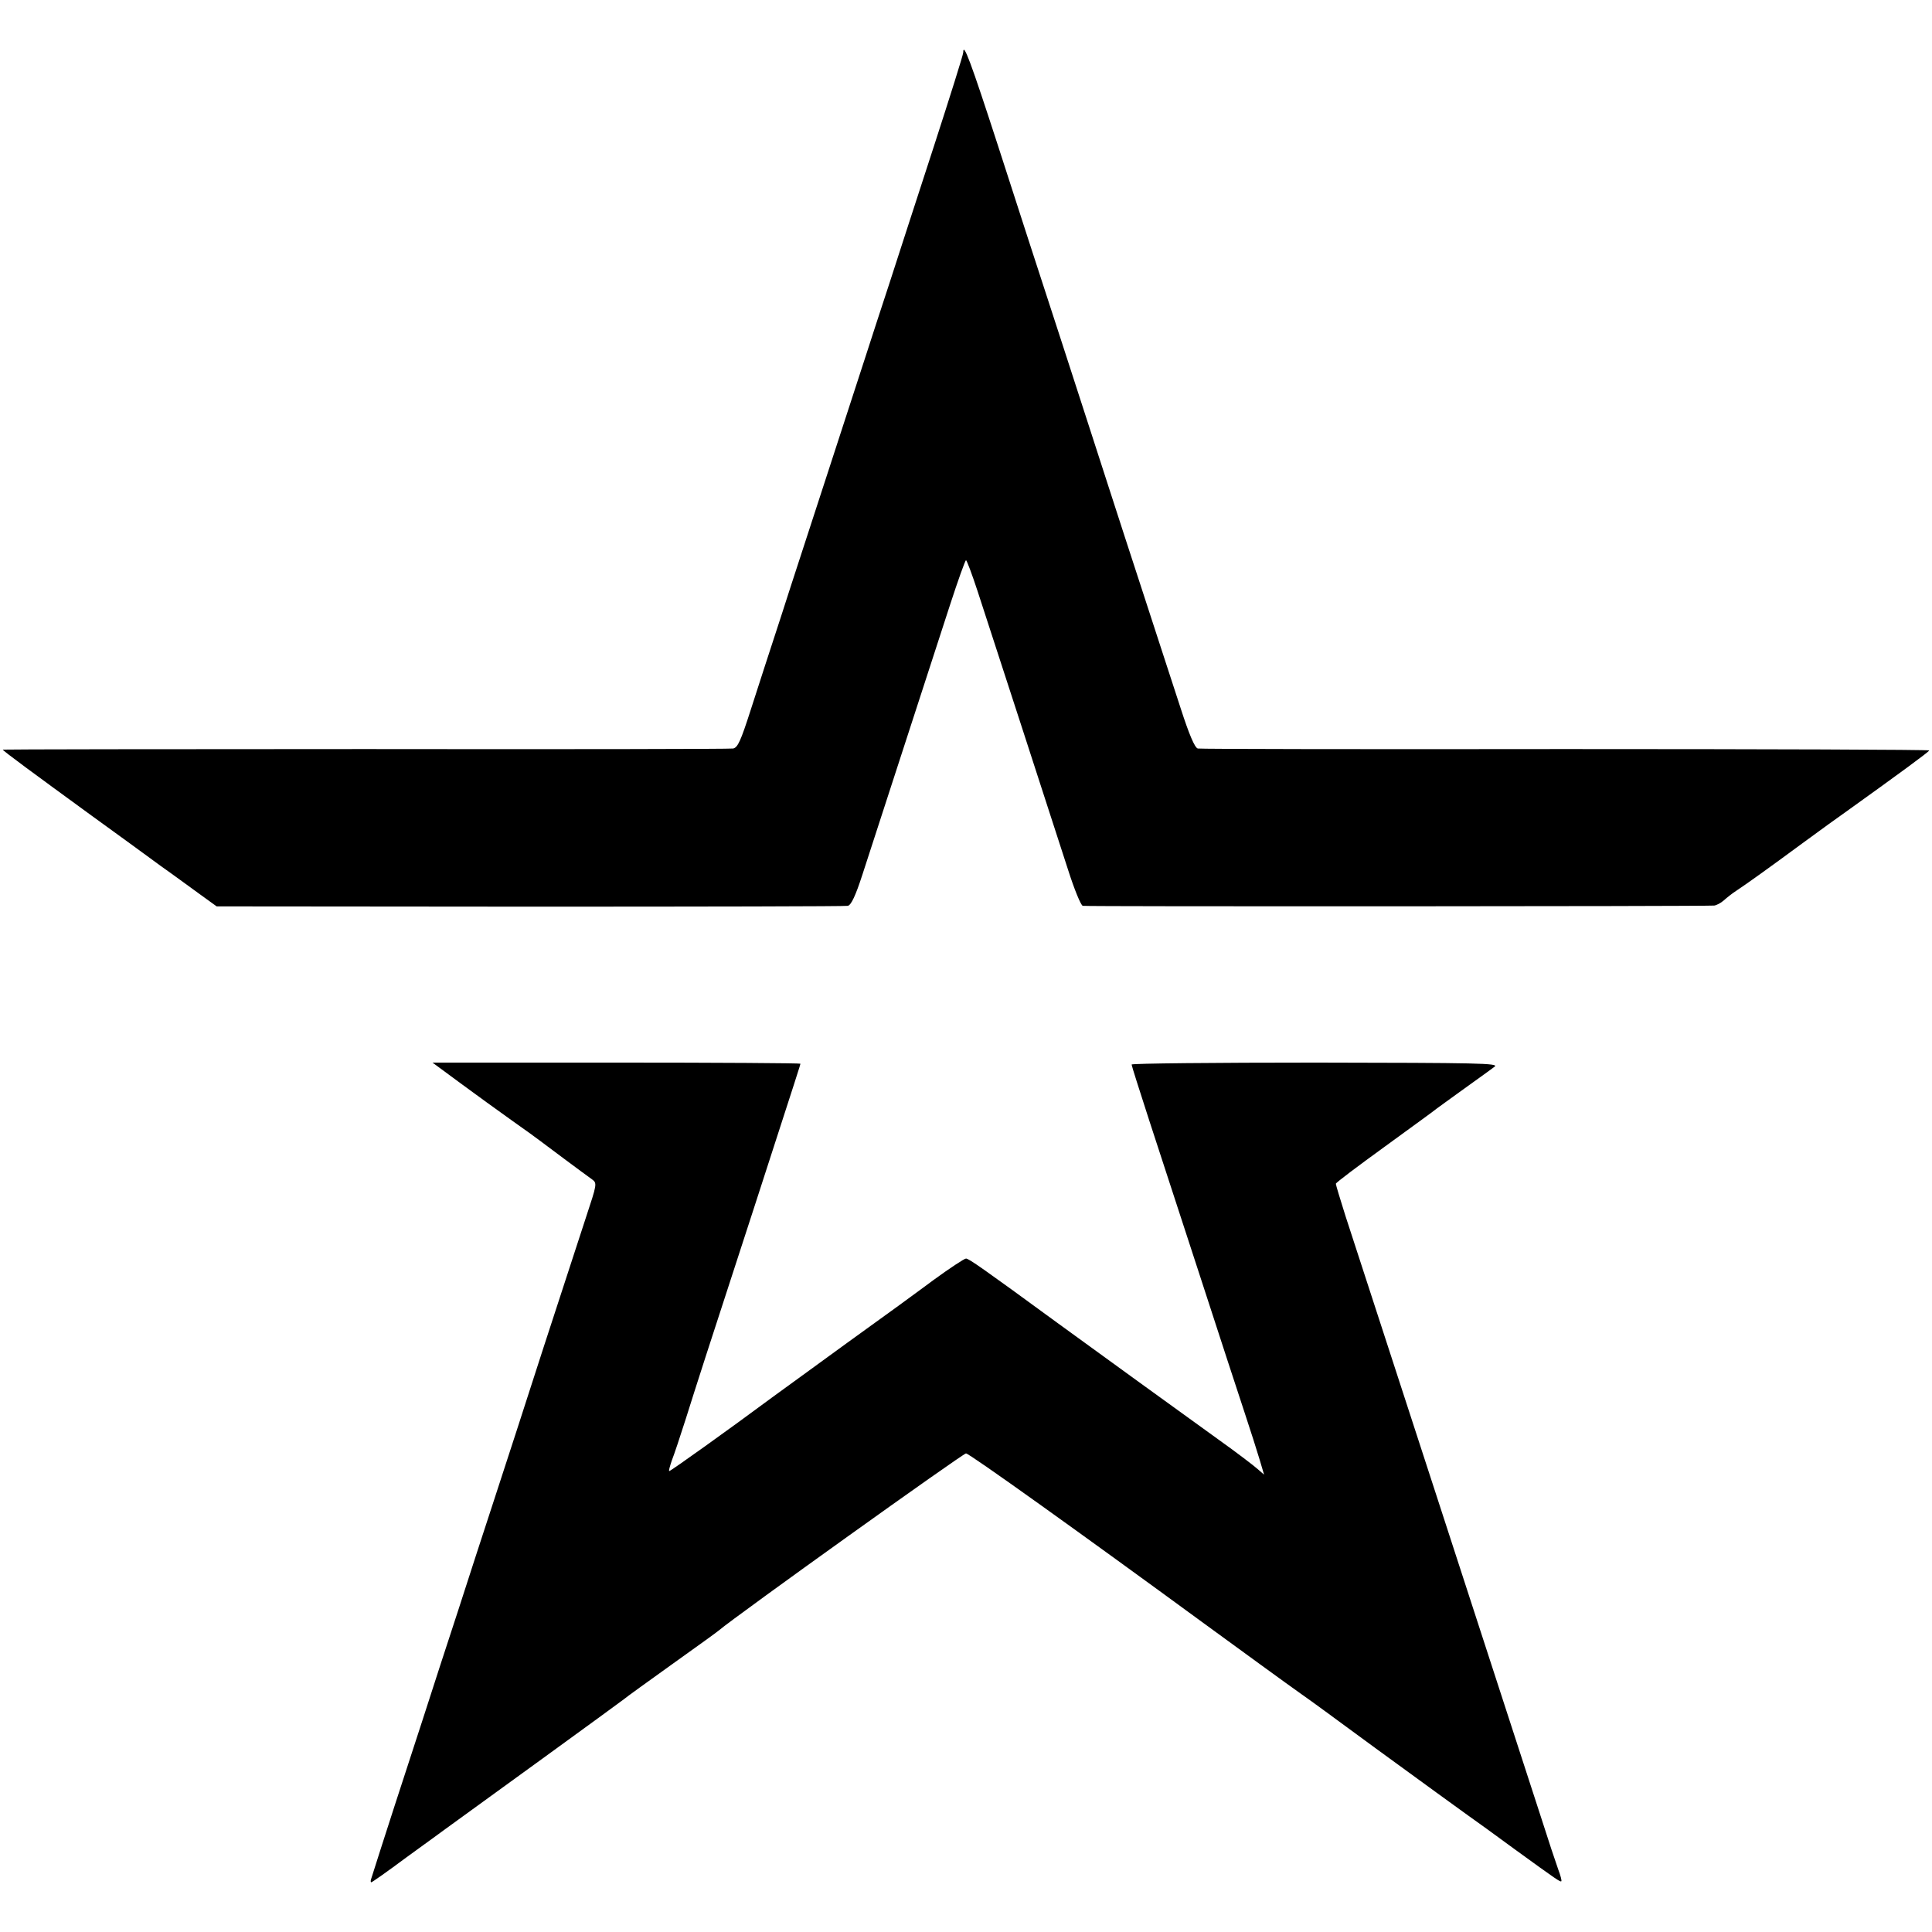 <?xml version="1.0" standalone="no"?>
<!DOCTYPE svg PUBLIC "-//W3C//DTD SVG 20010904//EN"
 "http://www.w3.org/TR/2001/REC-SVG-20010904/DTD/svg10.dtd">
<svg version="1.0" xmlns="http://www.w3.org/2000/svg"
 width="700pt" height="700pt" viewBox="0 0 700 700"
 preserveAspectRatio="xMidYMid meet">
<g transform="translate(0,700) scale(0.1,-0.1)"
fill="#000000" stroke="none">
<path d="M3490 6810 c0 -8 -48 -160 -106 -339 -58 -179 -131 -402 -161 -496
-31 -93 -70 -215 -88 -270 -18 -55 -79 -242 -135 -415 -56 -173 -133 -407
-169 -520 -37 -113 -87 -267 -111 -342 -36 -112 -47 -137 -64 -140 -12 -2
-612 -3 -1334 -2 -721 0 -1312 -1 -1312 -2 0 -4 113 -87 323 -240 98 -71 211
-153 250 -182 40 -28 101 -73 137 -99 l65 -47 1135 -1 c624 0 1143 1 1152 3
12 3 28 37 52 111 44 136 249 767 318 979 29 89 55 162 58 162 3 0 22 -51 42
-112 20 -62 93 -286 162 -498 69 -212 143 -442 166 -512 22 -69 46 -128 53
-130 10 -3 2241 -2 2288 1 8 1 24 9 35 19 10 9 30 25 44 34 42 28 112 78 241
173 68 50 136 99 152 110 194 139 306 221 307 226 0 3 -593 5 -1317 5 -725 -1
-1325 0 -1333 2 -11 2 -32 52 -62 145 -26 78 -84 259 -131 402 -47 143 -105
323 -130 400 -25 77 -101 313 -170 525 -69 212 -174 534 -232 715 -98 302
-125 374 -125 335z"/>
<path d="M1666 3077 c54 -40 140 -102 189 -137 50 -35 95 -68 100 -72 13 -10
163 -122 190 -141 19 -14 18 -17 -22 -138 -22 -68 -91 -279 -153 -469 -61
-190 -142 -439 -180 -555 -38 -115 -96 -295 -130 -400 -34 -104 -93 -284 -130
-400 -54 -164 -151 -464 -185 -572 -3 -7 -2 -13 0 -13 3 0 60 40 127 90 68 49
132 96 143 104 90 65 633 459 645 469 8 7 87 64 175 127 88 63 165 118 170
123 64 54 884 641 895 641 12 0 417 -290 865 -618 115 -84 310 -226 350 -254
47 -33 97 -70 270 -197 83 -61 371 -270 400 -290 11 -8 56 -41 100 -73 157
-114 169 -122 172 -118 2 2 -3 21 -11 42 -8 22 -37 109 -64 194 -46 141 -216
665 -377 1160 -103 315 -291 896 -330 1014 -19 60 -35 113 -35 117 0 4 80 64
178 135 97 71 182 132 187 137 6 4 42 31 80 58 108 78 109 78 130 94 18 13
-59 14 -647 15 -368 0 -668 -3 -668 -7 0 -4 29 -95 64 -203 35 -107 119 -364
186 -570 67 -206 139 -427 160 -490 21 -63 45 -139 54 -169 l16 -54 -23 20
c-12 11 -76 60 -142 107 -146 105 -412 298 -584 423 -272 199 -321 233 -331
233 -6 0 -59 -35 -118 -78 -59 -44 -199 -146 -312 -227 -113 -82 -236 -172
-275 -200 -152 -113 -365 -265 -370 -265 -3 0 2 17 9 38 8 20 31 89 51 152 39
124 70 221 249 770 158 488 166 512 166 516 0 2 -300 4 -667 4 l-666 0 99 -73z"/>
</g>
</svg>
